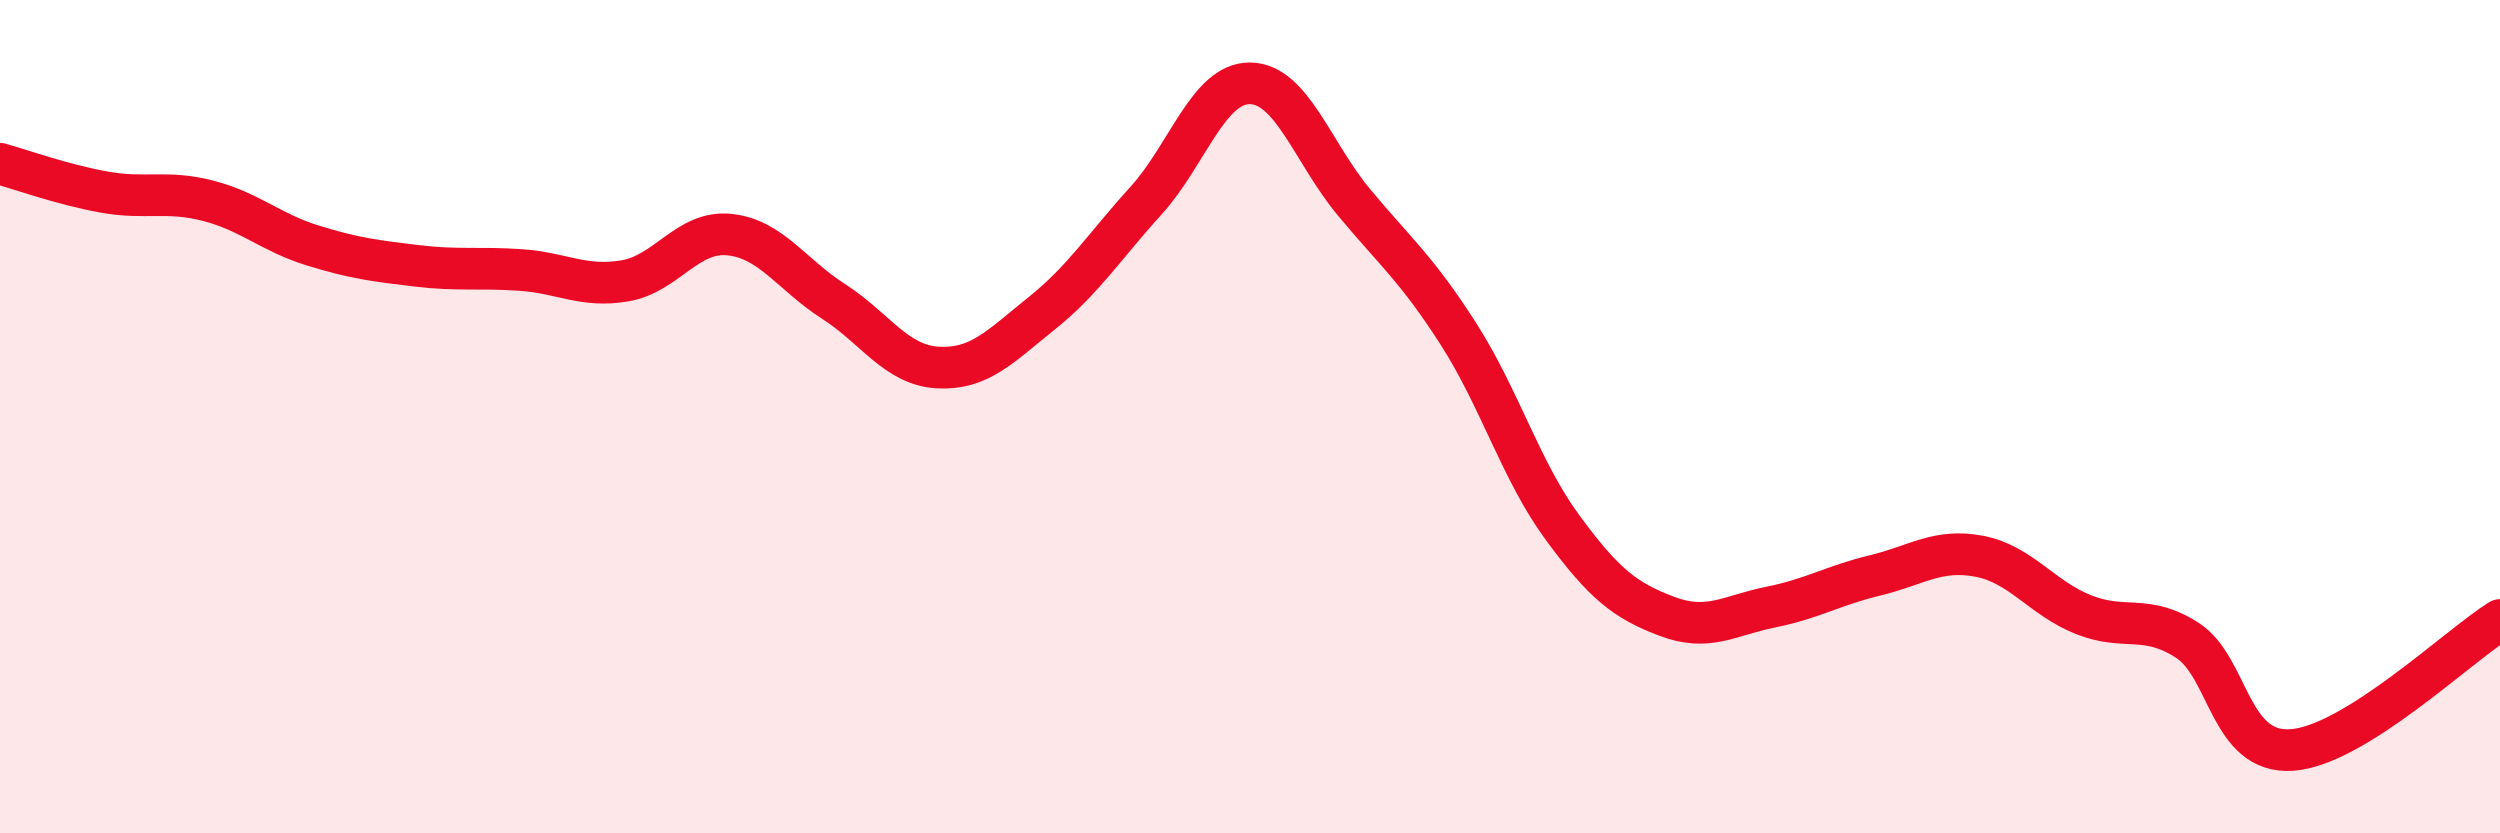 
    <svg width="60" height="20" viewBox="0 0 60 20" xmlns="http://www.w3.org/2000/svg">
      <path
        d="M 0,3.93 C 0.5,4.07 1.5,4.43 2.5,4.61 C 3.5,4.79 4,4.56 5,4.82 C 6,5.08 6.5,5.58 7.5,5.89 C 8.5,6.2 9,6.26 10,6.38 C 11,6.5 11.5,6.41 12.5,6.48 C 13.5,6.55 14,6.91 15,6.74 C 16,6.57 16.5,5.53 17.5,5.63 C 18.5,5.73 19,6.59 20,7.23 C 21,7.87 21.5,8.76 22.5,8.82 C 23.5,8.88 24,8.32 25,7.52 C 26,6.72 26.5,5.92 27.5,4.82 C 28.5,3.72 29,1.99 30,2 C 31,2.01 31.5,3.66 32.5,4.86 C 33.5,6.06 34,6.45 35,8.01 C 36,9.57 36.5,11.3 37.5,12.66 C 38.5,14.02 39,14.41 40,14.79 C 41,15.17 41.5,14.77 42.5,14.57 C 43.5,14.37 44,14.05 45,13.81 C 46,13.57 46.5,13.16 47.5,13.35 C 48.5,13.54 49,14.35 50,14.75 C 51,15.15 51.5,14.72 52.5,15.37 C 53.5,16.02 53.5,18.1 55,18 C 56.5,17.9 59,15.5 60,14.88L60 20L0 20Z"
        fill="#EB0A25"
        opacity="0.1"
        stroke-linecap="round"
        stroke-linejoin="round"
      />
      <path
        d="M 0,3.93 C 0.5,4.07 1.5,4.43 2.5,4.61 C 3.5,4.79 4,4.56 5,4.82 C 6,5.08 6.5,5.58 7.5,5.89 C 8.5,6.2 9,6.26 10,6.38 C 11,6.5 11.5,6.41 12.5,6.48 C 13.5,6.55 14,6.91 15,6.74 C 16,6.57 16.5,5.53 17.5,5.63 C 18.5,5.73 19,6.59 20,7.23 C 21,7.87 21.5,8.76 22.5,8.82 C 23.5,8.88 24,8.32 25,7.52 C 26,6.72 26.5,5.92 27.5,4.82 C 28.5,3.72 29,1.99 30,2 C 31,2.01 31.5,3.66 32.5,4.86 C 33.5,6.06 34,6.45 35,8.01 C 36,9.57 36.5,11.3 37.5,12.66 C 38.5,14.02 39,14.41 40,14.79 C 41,15.17 41.5,14.77 42.5,14.57 C 43.5,14.37 44,14.05 45,13.81 C 46,13.57 46.5,13.16 47.5,13.35 C 48.5,13.54 49,14.35 50,14.75 C 51,15.15 51.5,14.72 52.5,15.37 C 53.5,16.02 53.5,18.1 55,18 C 56.5,17.9 59,15.5 60,14.88"
        stroke="#EB0A25"
        stroke-width="1"
        fill="none"
        stroke-linecap="round"
        stroke-linejoin="round"
      />
    </svg>
  